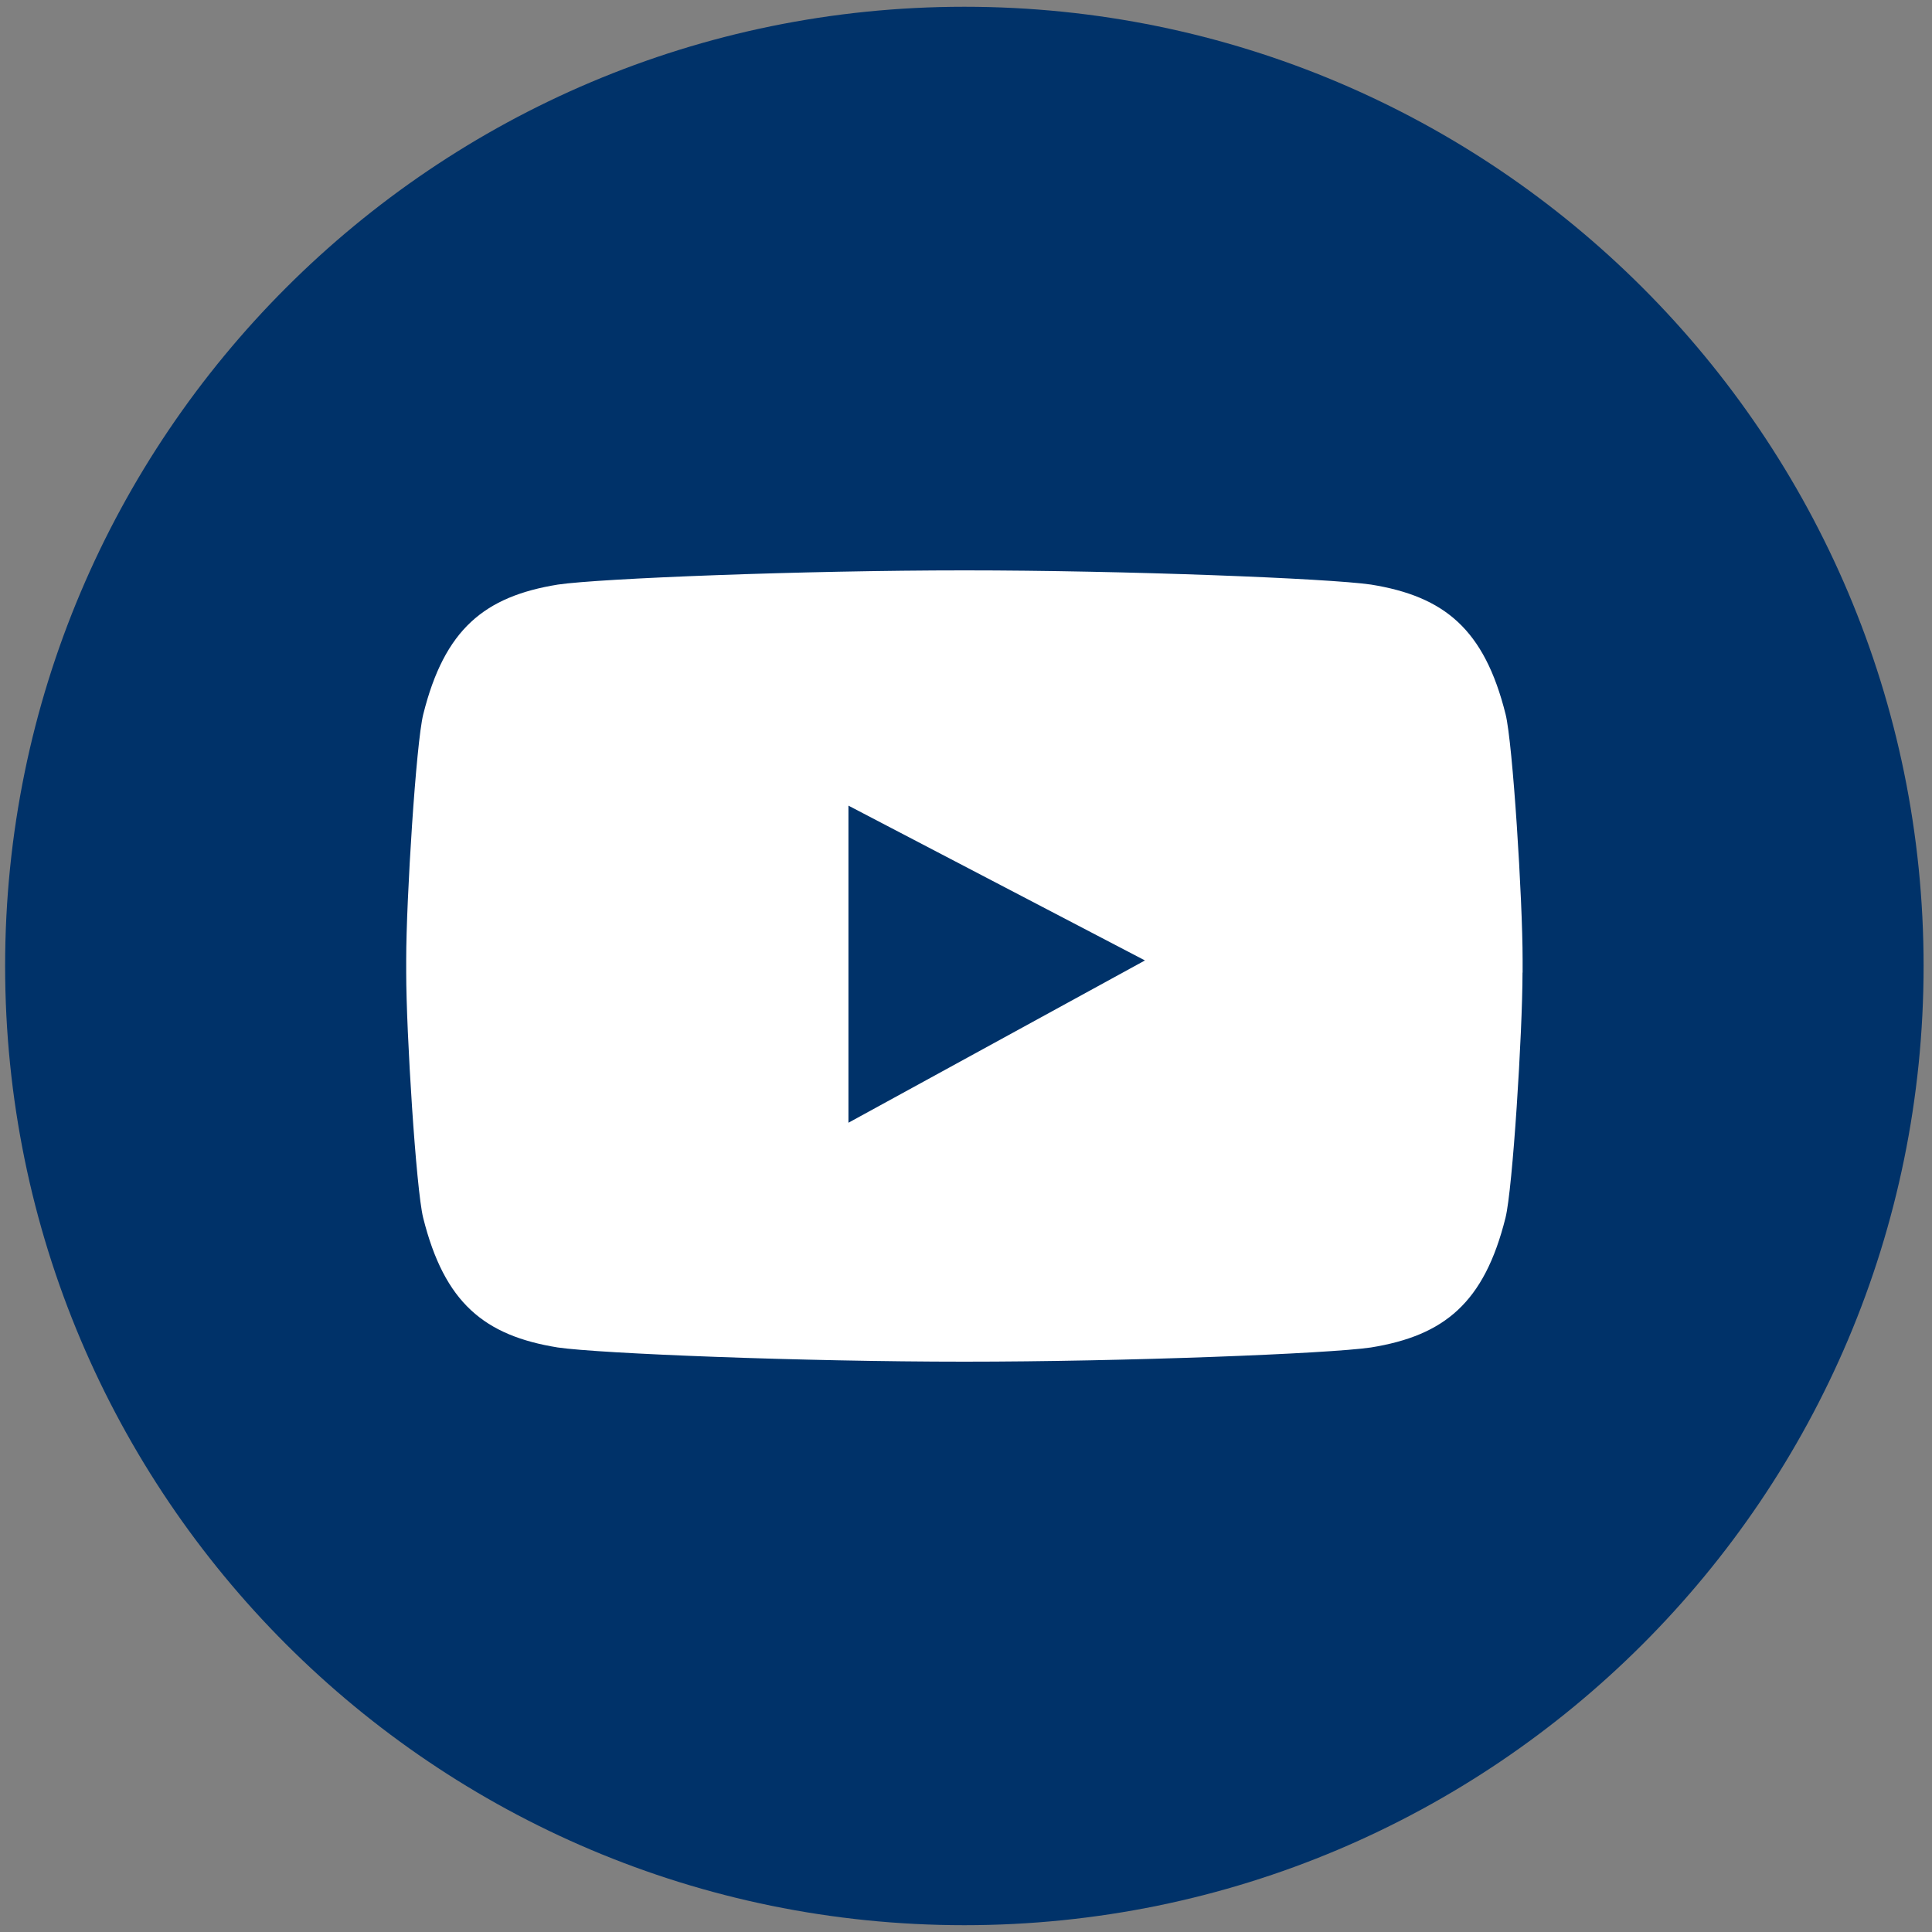 <?xml version="1.0" encoding="utf-8"?>
<!-- Generator: Adobe Illustrator 17.0.0, SVG Export Plug-In . SVG Version: 6.00 Build 0)  -->
<!DOCTYPE svg PUBLIC "-//W3C//DTD SVG 1.1//EN" "http://www.w3.org/Graphics/SVG/1.1/DTD/svg11.dtd">
<svg version="1.1" id="Layer_1" xmlns="http://www.w3.org/2000/svg" xmlns:xlink="http://www.w3.org/1999/xlink" x="0px" y="0px"
	 width="40px" height="40px" viewBox="0 0 40 40" enable-background="new 0 0 40 40" xml:space="preserve">
<rect x="0" y="0" width="40" height="40" fill="#808080" stroke="none"/>
<circle fill="#FFFFFF" cx="19.966" cy="19.962" r="15.18"/>
<g>
	<path fill="#003269" d="M19.966,0.14c-10.967,0-19.86,8.891-19.86,19.859c0,10.969,8.893,19.86,19.86,19.86
		s19.86-8.891,19.86-19.86C39.826,9.032,30.933,0.14,19.966,0.14z M31.522,20.136c0,1.239-0.204,4.484-0.352,5.076
		c-0.44,1.762-1.266,2.44-2.787,2.686c-0.876,0.129-5.078,0.294-8.417,0.294c0.002,0,0.005,0,0.007,0h-0.015
		c0.002,0,0.005,0,0.007,0c-3.338,0-7.541-0.166-8.417-0.294c-1.521-0.245-2.347-0.924-2.787-2.686
		C8.614,24.62,8.41,21.374,8.41,20.136v-0.271c0-1.239,0.204-4.484,0.353-5.076c0.44-1.762,1.266-2.44,2.787-2.686
		c0.876-0.129,5.078-0.294,8.417-0.294c-0.002,0-0.005,0-0.007,0h0.015c-0.002,0-0.005,0-0.007,0c3.338,0,7.541,0.166,8.417,0.294
		c1.521,0.245,2.347,0.924,2.787,2.686c0.148,0.593,0.352,3.838,0.352,5.077v0.27H31.522z"/>
	<polygon fill="#003269" points="17.566,23.245 23.705,19.885 17.566,16.68 	"/>
</g>
</svg>
